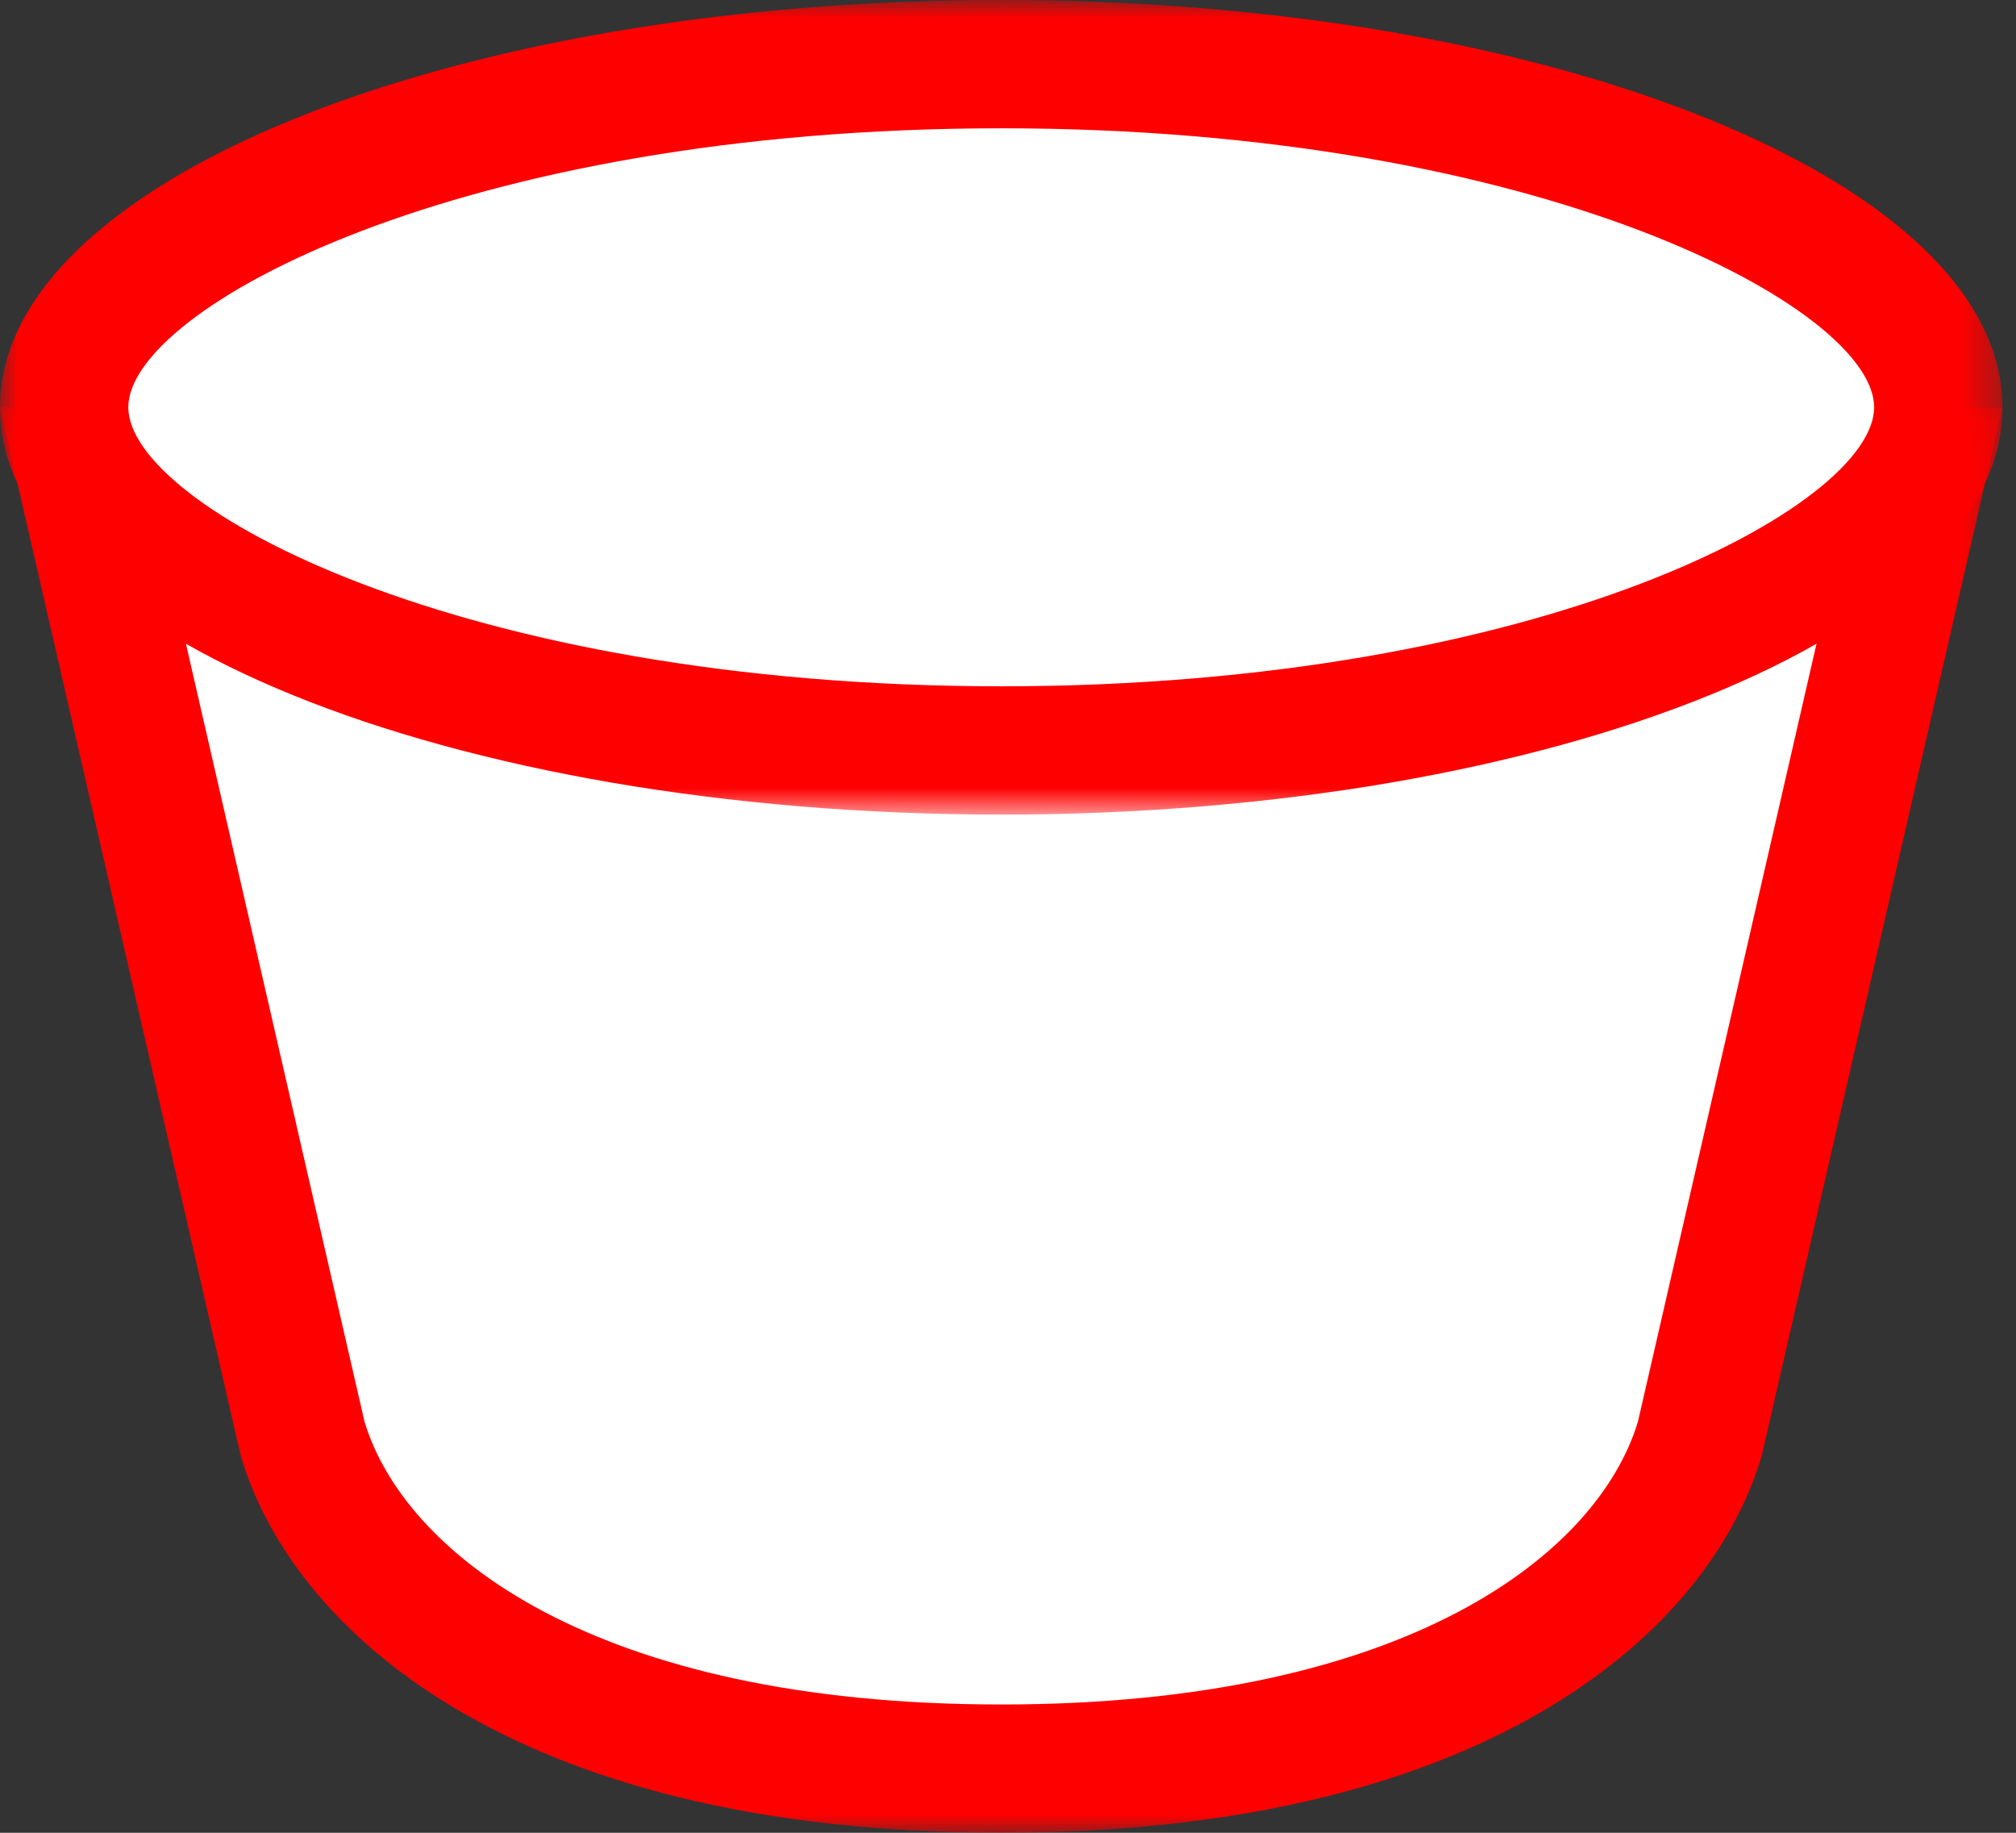 <?xml version="1.0" encoding="UTF-8"?>
<svg width="55px" height="50px" viewBox="0 0 55 50" version="1.1" xmlns="http://www.w3.org/2000/svg" xmlns:xlink="http://www.w3.org/1999/xlink">
    <rect x="0" y="0" width="55" height="50" fill="#333333" stroke="none"/>
    <!-- Generator: Sketch 58 (84663) - https://sketch.com -->
    <title>Group 11</title>
    <desc>Created with Sketch.</desc>
    <defs>
        <polygon id="path-1" points="0 0.111 54.63 0.111 54.63 39 0 39"></polygon>
        <polygon id="path-3" points="0 0 54.63 0 54.63 22.223 0 22.223"></polygon>
    </defs>
    <g id="Symbols" stroke="none" stroke-width="1" fill="none" fill-rule="evenodd">
        <g id="Category_soup" transform="translate(-93, -43)">
            <g id="Group-11" transform="translate(93, 43)">
                <path d="M27.315,48.25 C15.145,48.25 9.432,43.367 8.238,39.187 L2.197,12.861 L52.433,12.861 L46.369,39.275 C45.198,43.367 39.485,48.25 27.315,48.25" id="Fill-1" fill="#FFFFFF"></path>
                <g id="Group-5" transform="translate(0, 11)">
                    <mask id="mask-2" fill="white">
                        <use xlink:href="#path-1"></use>
                    </mask>
                    <g id="Clip-4"></g>
                    <path d="M54.63,0.111 L-0,0.111 L6.556,28.667 C7.909,33.406 13.928,39 27.315,39 C40.702,39 46.721,33.406 48.074,28.667 L54.63,0.111 Z M50.235,3.611 L44.686,27.783 C43.608,31.361 38.431,35.5 27.315,35.5 C16.199,35.5 11.022,31.361 9.944,27.783 L4.395,3.611 L50.235,3.611 L50.235,3.611 Z" id="Fill-3" fill="#FF0000" mask="url(#mask-2)"></path>
                </g>
                <path d="M27.315,20.473 C12.249,20.473 1.75,15.539 1.75,11.112 C1.75,6.684 12.249,1.75 27.315,1.75 C42.381,1.75 52.88,6.684 52.88,11.112 C52.88,15.539 42.381,20.473 27.315,20.473" id="Fill-6" fill="#FFFFFF"></path>
                <g id="Group-10">
                    <mask id="mask-4" fill="white">
                        <use xlink:href="#path-3"></use>
                    </mask>
                    <g id="Clip-9"></g>
                    <path d="M27.315,0 C12.23,0 -0,4.975 -0,11.111 C-0,17.248 12.23,22.223 27.315,22.223 C42.4,22.223 54.63,17.248 54.63,11.111 C54.63,4.975 42.4,0 27.315,0 M27.315,3.5 C42.088,3.5 51.13,8.428 51.13,11.111 C51.13,13.794 42.088,18.723 27.315,18.723 C12.542,18.723 3.5,13.794 3.5,11.111 C3.5,8.428 12.542,3.5 27.315,3.5" id="Fill-8" fill="#FF0000" mask="url(#mask-4)"></path>
                </g>
            </g>
        </g>
    </g>
</svg>